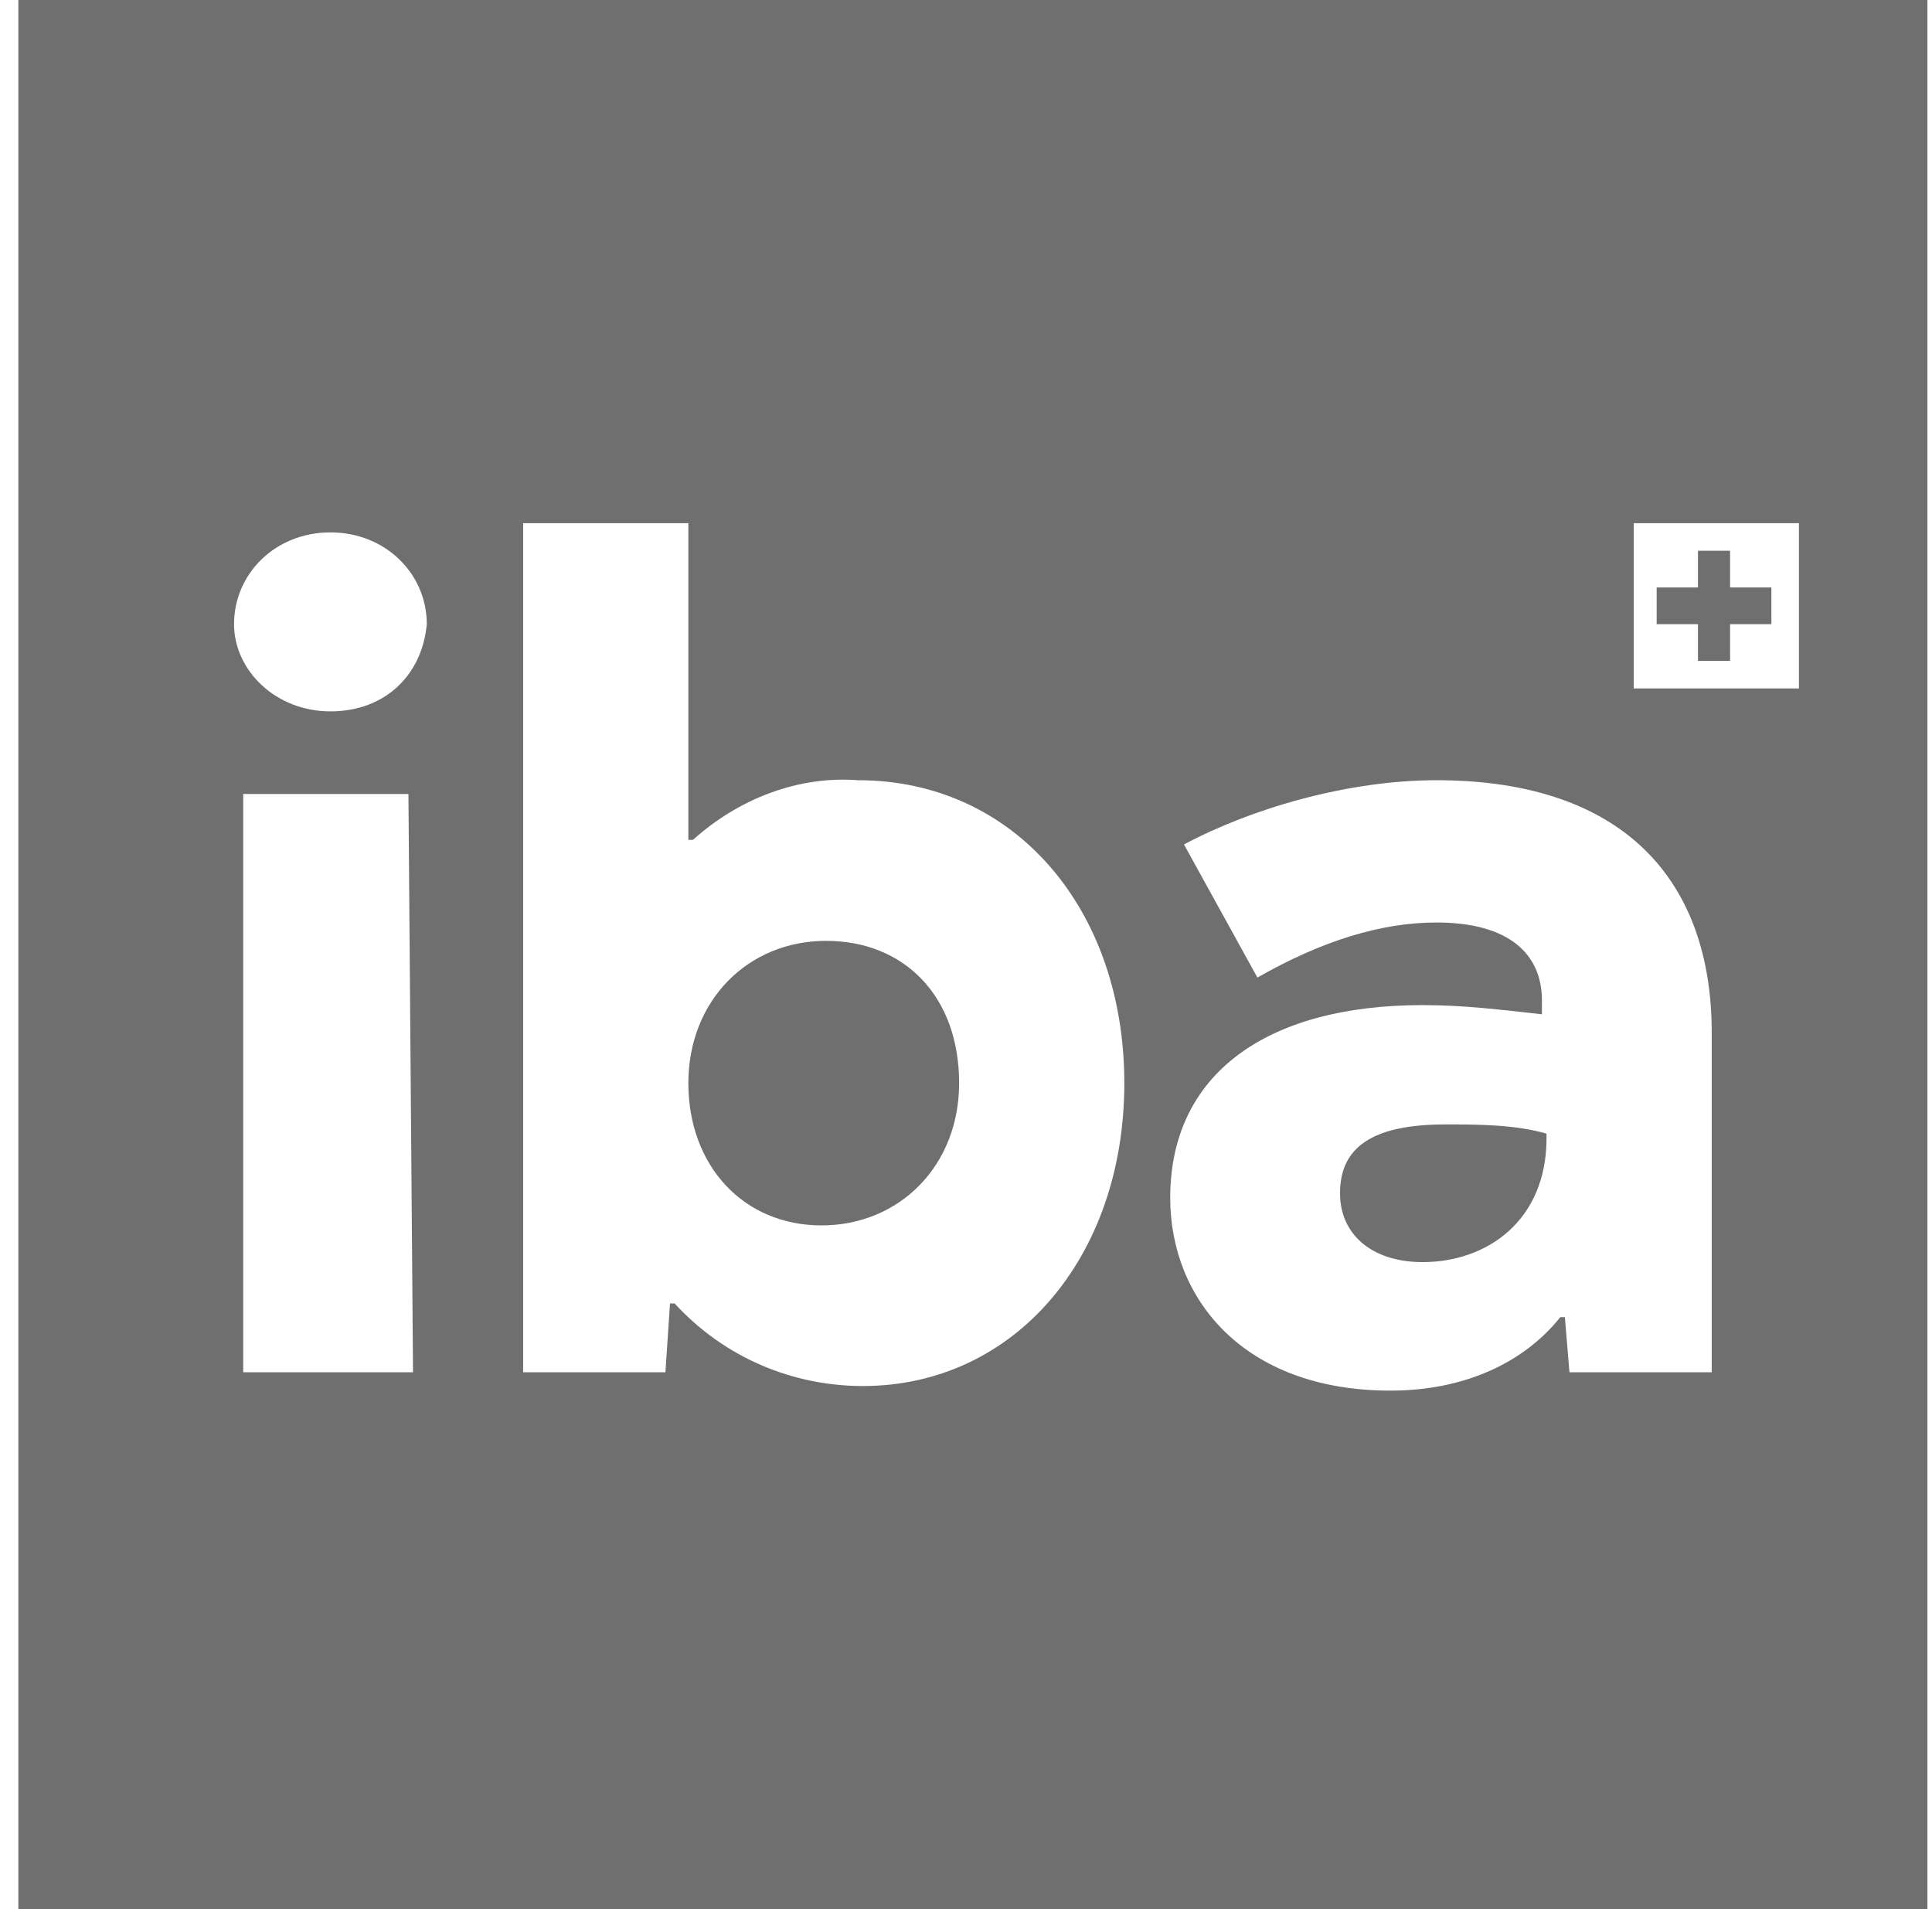 <?xml version="1.0" encoding="utf-8"?>
<!-- Generator: Adobe Illustrator 28.0.0, SVG Export Plug-In . SVG Version: 6.00 Build 0)  -->
<svg version="1.1" id="Ebene_1" xmlns="http://www.w3.org/2000/svg" xmlns:xlink="http://www.w3.org/1999/xlink" x="0px" y="0px"
	 viewBox="0 0 42.1 41.6" style="enable-background:new 0 0 42.1 41.6;" xml:space="preserve">
<style type="text/css">
	.st0{display:none;}
	.st1{display:inline;}
	.st2{fill:#6E6E6E;}
	.st3{fill:#6F7070;}
	.st4{fill:#868887;}
	.st5{fill:#555756;}
	.st6{fill:#9C9E9D;}
	.st7{fill:#9C9C9D;}
	.st8{clip-path:url(#SVGID_00000054236957761044475040000001230450587470532747_);}
	.st9{fill:url(#Rechteck_64_00000023962553311047034090000013220895501654516881_);}
	.st10{display:inline;fill:#706F6F;}
	.st11{fill:#706F6F;}
</style>
<g id="neuroth" transform="translate(-6033.692 4394.599)" class="st0">
	<g id="Gruppe_385" transform="translate(0 0)" class="st1">
		<path id="Pfad_317" class="st2" d="M6061.8-4384.4v10.8l-1.2-2.1l-5.4-8.6h-2.1v13.9h2v-10.7l1.2,2.1l5.3,8.6v0.1h2.1v-13.9h-1.9
			V-4384.4z"/>
		<path id="Pfad_318" class="st2" d="M6069-4384.4v13.9h8.5v-1.7h-6.5v-4.7h5.3v-1.7h-5.3v-4.1h6.2v-1.7L6069-4384.4L6069-4384.4z"
			/>
		<path id="Pfad_319" class="st2" d="M6090-4376.3c0,0.7-0.1,1.4-0.2,2c-0.1,0.5-0.4,0.9-0.7,1.3c-0.3,0.3-0.6,0.5-1,0.7
			c-0.4,0.1-0.8,0.2-1.2,0.2c-0.4,0-0.8-0.1-1.2-0.2c-0.4-0.1-0.7-0.4-1-0.7c-0.3-0.4-0.5-0.8-0.7-1.3c-0.2-0.7-0.3-1.3-0.2-2v-8.1
			h-2v8.1c0,0.9,0.1,1.9,0.4,2.8c0.2,0.7,0.6,1.3,1.1,1.9c0.4,0.5,1,0.8,1.6,1c0.7,0.2,1.3,0.3,2,0.3s1.4-0.1,2-0.3
			c0.6-0.2,1.2-0.6,1.6-1c0.5-0.5,0.9-1.2,1.1-1.9c0.3-0.9,0.4-1.9,0.4-2.8v-8.1h-1.9L6090-4376.3z"/>
		<path id="Pfad_320" class="st2" d="M6098.6-4382.8h2.2c0.8-0.1,1.7,0.1,2.4,0.5c0.6,0.4,0.9,1.1,0.8,1.8c0,0.7-0.3,1.4-0.8,1.9
			c-0.7,0.5-1.6,0.7-2.4,0.6h-2.2V-4382.8z M6105.2-4377.8c0.6-0.7,0.9-1.7,0.9-2.6c0-0.6-0.1-1.3-0.4-1.8c-0.2-0.5-0.6-0.9-1.1-1.2
			c-0.5-0.3-1-0.6-1.6-0.7c-0.7-0.1-1.3-0.2-2-0.2h-4.5v13.9h2v-5.7h2.3l3.4,5.8h2.3l-3.5-6
			C6103.9-4376.7,6104.6-4377.2,6105.2-4377.8"/>
		<path id="Pfad_321" class="st2" d="M6116.3-4372c-1.2,0-2.3-0.5-3-1.5c-0.4-0.5-0.7-1.1-0.9-1.7c-0.2-0.7-0.3-1.5-0.3-2.3
			s0.1-1.5,0.3-2.3c0.2-0.6,0.5-1.2,0.9-1.7c0.4-0.4,0.8-0.8,1.3-1.1c0.5-0.2,1.1-0.4,1.7-0.4s1.2,0.1,1.7,0.4c0.5,0.2,1,0.6,1.3,1
			c0.4,0.5,0.7,1.1,0.9,1.7c0.2,0.7,0.3,1.5,0.3,2.3s-0.1,1.5-0.3,2.3c-0.2,0.6-0.5,1.2-0.9,1.7c-0.3,0.5-0.8,0.8-1.3,1.1
			C6117.5-4372.2,6116.9-4372,6116.3-4372 M6120.9-4382.7c-0.6-0.6-1.3-1.1-2-1.4c-0.8-0.3-1.7-0.5-2.6-0.5s-1.8,0.1-2.6,0.5
			c-0.8,0.3-1.5,0.8-2,1.4c-0.6,0.6-1,1.4-1.3,2.2c-0.3,1-0.5,2-0.5,3s0.1,2,0.5,3c0.3,0.8,0.7,1.6,1.3,2.3c0.6,0.6,1.2,1.1,2,1.5
			c0.8,0.3,1.7,0.5,2.6,0.5s1.8-0.2,2.6-0.5c0.8-0.3,1.5-0.8,2-1.4c0.6-0.7,1-1.4,1.3-2.3c0.3-1,0.5-2,0.5-3s-0.1-2-0.5-3
			C6122-4381.3,6121.5-4382.1,6120.9-4382.7"/>
		<path id="Pfad_322" class="st2" d="M6124.7-4384.4v1.7h4.2v12.2h2v-12.2h4.2v-1.7H6124.7z"/>
		<path id="Pfad_323" class="st2" d="M6146.9-4384.4v5.7h-6.2v-5.7h-2v13.9h2v-6.4h6.2v6.4h2v-13.9H6146.9z"/>
		<path id="Pfad_324" class="st2" d="M6048.9-4385.3c-0.1,0.2-5.8,10.9-7,13c-0.1,0.2-0.3,0.3-0.6,0.3c-0.3,0-0.5-0.2-0.6-0.4
			l-0.6-1.4l1.8-4.4c1.4-3.4,2.9-6.9,2.9-7h-0.1c-0.1,0.1-3.3,6.1-5.3,9.9l-3.9-8.8c-0.4-1-1.6-1.5-2.6-1c-0.5,0.2-0.8,0.6-1,1
			l-0.2,0.6l-0.3-0.6c-0.3-0.7-1-1.2-1.8-1.2s-1.5,0.5-1.8,1.2c0,0-0.1,0.2-2,4.8c-1.6,3.9-3.8,9.2-3.9,9.3l0.1,0.1
			c0.1-0.2,5.8-10.9,7-13c0.1-0.2,0.3-0.3,0.6-0.3c0.3,0,0.5,0.2,0.6,0.4l0.6,1.4l-1.6,4c-1.5,3.6-3.1,7.4-3.1,7.5h0.1h0.1
			c0.1-0.1,3.2-6,5.3-9.9l3.9,8.8c0.4,1,1.6,1.5,2.6,1c0.5-0.2,0.8-0.6,1-1l0.2-0.6l0.2,0.6c0.3,0.7,1,1.2,1.8,1.2s1.5-0.5,1.8-1.2
			c0,0,0.1-0.2,2.3-5.4c1.6-3.8,3.6-8.6,3.6-8.6l0,0L6048.9-4385.3z M6037.2-4372c-0.3,0-0.5-0.2-0.6-0.4l-4.2-9.4
			c0.3-0.5,0.5-1,0.7-1.2c0.1-0.2,0.3-0.3,0.6-0.3c0.3,0,0.5,0.2,0.6,0.4l4.1,9.4c-0.3,0.5-0.5,1-0.7,1.2
			C6037.7-4372.1,6037.5-4372,6037.2-4372"/>
	</g>
	<g id="Gruppe_386" transform="translate(0.285 23.02)" class="st1">
		<path id="Pfad_325" class="st2" d="M6023.3-4379.5c0.3,0,0.6,0,0.9-0.1s0.6-0.4,0.5-0.8c0-0.3-0.2-0.6-0.5-0.7s-0.6-0.1-0.9-0.1
			h-0.7v1.7H6023.3z M6023.2-4381.9c0.3,0,0.6,0,0.9-0.1s0.5-0.4,0.5-0.7c0-0.3-0.3-0.6-0.6-0.7c-0.3-0.1-0.5-0.1-0.8-0.1h-0.5v1.6
			L6023.2-4381.9L6023.2-4381.9z M6022-4384h1.2c0.2,0,0.6,0,0.8,0c0.7,0.1,1.3,0.5,1.3,1.2c0.1,0.5-0.3,1-0.8,1.2
			c0.6,0.1,1.1,0.6,1.1,1.2s-0.4,1.1-0.9,1.3c-0.4,0.1-0.9,0.2-1.3,0.2h-1.3v-5.1L6022-4384L6022-4384z"/>
		<path id="Pfad_326" class="st2" d="M6027.4-4384v5h3.2v-0.6h-2.5v-1.7h2.2v-0.6h-2.2v-1.5h2.4v-0.6L6027.4-4384L6027.4-4384z"/>
		<path id="Pfad_327" class="st2" d="M6032.1-4380.2L6032.1-4380.2c0.5,0.4,1.1,0.7,1.7,0.7c0.7,0,1.1-0.2,1.1-0.8
			c0-0.4-0.4-0.6-1.1-0.8l-0.6-0.2c-0.6-0.1-1.1-0.7-1.1-1.3c0-0.8,0.7-1.5,1.9-1.5c0.5,0,1,0.1,1.4,0.4v0.7l0,0
			c-0.4-0.3-0.9-0.5-1.5-0.5c-0.9,0-1,0.4-1,0.8c0,0.3,0.1,0.6,0.9,0.8l0.7,0.2c0.9,0.3,1.3,0.7,1.3,1.3c0,0.8-0.5,1.5-1.9,1.5
			c-0.6,0-1.2-0.2-1.7-0.5L6032.1-4380.2L6032.1-4380.2z"/>
		<path id="Pfad_328" class="st2" d="M6037.1-4380.2L6037.1-4380.2c0.5,0.4,1.1,0.7,1.7,0.7c0.7,0,1.1-0.2,1.1-0.8
			c0-0.4-0.4-0.6-1.1-0.8l-0.6-0.2c-0.6-0.1-1.1-0.7-1.1-1.3c0-0.8,0.7-1.5,1.9-1.5c0.5,0,1,0.1,1.4,0.4v0.7l0,0
			c-0.4-0.3-0.9-0.5-1.5-0.5c-0.9,0-1,0.4-1,0.8c0,0.3,0.1,0.6,0.9,0.8l0.7,0.2c0.9,0.3,1.3,0.7,1.3,1.3c0,0.8-0.5,1.5-1.9,1.5
			c-0.6,0-1.2-0.2-1.7-0.5L6037.1-4380.2L6037.1-4380.2z"/>
		<path id="Pfad_329" class="st2" d="M6042.5-4384v5h3.2v-0.6h-2.5v-1.7h2.2v-0.6h-2.2v-1.5h2.4v-0.6L6042.5-4384L6042.5-4384z"/>
		<path id="Pfad_330" class="st2" d="M6048.9-4381.6c0.3,0,0.7,0,1-0.2c0.3-0.1,0.5-0.5,0.4-0.8c0-0.3-0.2-0.6-0.5-0.7
			s-0.6-0.1-0.9-0.1h-0.7v1.8L6048.9-4381.6L6048.9-4381.6z M6050.5-4378.9l-1.2-2.1c-0.2,0-0.3,0-0.5,0h-0.6v2.1h-0.7v-5h1.4
			c0.4,0,0.8,0,1.2,0.2c0.5,0.2,0.9,0.7,0.8,1.3c0,0.6-0.4,1.2-1,1.4l1.3,2.2L6050.5-4378.9L6050.5-4378.9z"/>
		<path id="Pfad_331" class="st2" d="M6058.8-4384v2.1h-2.6v-2.1h-0.7v5h0.7v-2.3h2.6v2.3h0.7v-5H6058.8z"/>
		<path id="Pfad_332" class="st2" d="M6064.7-4384.5c-0.2,0-0.4-0.2-0.4-0.4l0,0c0-0.2,0.2-0.4,0.4-0.4l0,0c0.2,0,0.4,0.2,0.4,0.4
			l0,0C6065.1-4384.7,6064.9-4384.5,6064.7-4384.5L6064.7-4384.5 M6063.4-4384.5c-0.2,0-0.4-0.2-0.4-0.4l0,0c0-0.2,0.2-0.4,0.4-0.4
			l0,0c0.2,0,0.4,0.2,0.4,0.4l0,0C6063.8-4384.7,6063.6-4384.5,6063.4-4384.5L6063.4-4384.5 M6064-4383.5c-1.1,0-1.9,0.9-1.9,1.9
			c0,0,0,0,0,0.1c0.1,1,1,1.8,2,1.7c1-0.1,1.8-1,1.7-2C6065.8-4382.7,6065-4383.5,6064-4383.5 M6064-4378.8c-1.4,0-2.5-1.1-2.6-2.5
			c0-0.1,0-0.1,0-0.2c0-1.4,1.1-2.6,2.5-2.6h0.1c1.4-0.1,2.5,1,2.6,2.4c0,0.1,0,0.2,0,0.3c0,1.4-1.1,2.6-2.5,2.6
			C6064-4378.8,6064-4378.8,6064-4378.8"/>
		<path id="Pfad_333" class="st2" d="M6069.8-4381.6c0.3,0,0.7,0,1-0.2c0.3-0.1,0.5-0.5,0.4-0.8c0-0.3-0.2-0.6-0.5-0.7
			s-0.6-0.1-0.9-0.1h-0.7v1.8L6069.8-4381.6L6069.8-4381.6z M6071.5-4378.9l-1.2-2.1c-0.2,0-0.3,0-0.5,0h-0.6v2.1h-0.7v-5h1.4
			c0.4,0,0.8,0,1.2,0.2c0.5,0.2,0.9,0.7,0.8,1.3c0,0.6-0.4,1.2-1,1.4l1.3,2.2L6071.5-4378.9L6071.5-4378.9z"/>
		<path id="Pfad_334" class="st2" d="M6073.9-4384v5h3.2v-0.6h-2.5v-1.7h2.2v-0.6h-2.2v-1.5h2.4v-0.6L6073.9-4384L6073.9-4384z"/>
		<path id="Pfad_335" class="st2" d="M6078.9-4379v-5h0.7c2,2.7,2.3,3.1,2.7,3.7c0-0.9,0-1.6,0-3.7h0.7v5h-0.6
			c-2.3-3.2-2.5-3.5-2.8-4c0,1.2,0,1.8,0,4H6078.9z"/>
		<path id="Pfad_336" class="st2" d="M6087.1-4380.5c-0.4,0-0.8-0.3-0.8-0.7c0,0,0,0,0-0.1c0-0.4,0.3-0.8,0.8-0.8s0.8,0.3,0.8,0.8
			S6087.6-4380.6,6087.1-4380.5C6087.2-4380.5,6087.2-4380.5,6087.1-4380.5"/>
		<path id="Pfad_337" class="st2" d="M6092.7-4379.5c0.3,0,0.6,0,0.9-0.1s0.6-0.4,0.5-0.8c0-0.3-0.2-0.6-0.5-0.7s-0.6-0.1-0.9-0.1
			h-0.8v1.7H6092.7z M6092.6-4381.9c0.3,0,0.6,0,0.9-0.1s0.5-0.4,0.5-0.7c0-0.3-0.3-0.6-0.6-0.7c-0.3-0.1-0.5-0.1-0.8-0.1h-0.5v1.6
			L6092.6-4381.9L6092.6-4381.9z M6091.3-4384h1.2c0.2,0,0.6,0,0.8,0c0.7,0.1,1.3,0.5,1.3,1.2c0.1,0.5-0.3,1-0.8,1.2
			c0.6,0.1,1.1,0.6,1.1,1.2s-0.4,1.1-0.9,1.3c-0.4,0.1-0.9,0.2-1.3,0.2h-1.3L6091.3-4384L6091.3-4384z"/>
		<path id="Pfad_338" class="st2" d="M6096.7-4384v5h3.2v-0.6h-2.5v-1.7h2.2v-0.6h-2.2v-1.5h2.4v-0.6L6096.7-4384L6096.7-4384z"/>
		<path id="Pfad_339" class="st2" d="M6101.4-4380.2L6101.4-4380.2c0.5,0.4,1.1,0.7,1.7,0.7c0.7,0,1.1-0.2,1.1-0.8
			c0-0.4-0.4-0.6-1.1-0.8l-0.6-0.2c-0.6-0.1-1.1-0.7-1.1-1.3c0-0.8,0.7-1.5,1.9-1.5c0.5,0,1,0.1,1.4,0.4v0.7l0,0
			c-0.4-0.3-0.9-0.5-1.5-0.5c-0.9,0-1,0.4-1,0.8c0,0.3,0.1,0.6,0.9,0.8l0.7,0.2c0.9,0.3,1.3,0.7,1.3,1.3c0,0.8-0.5,1.5-1.9,1.5
			c-0.6,0-1.2-0.2-1.7-0.5L6101.4-4380.2z"/>
		<path id="Pfad_340" class="st2" d="M6106.5-4380.2L6106.5-4380.2c0.5,0.4,1.1,0.7,1.7,0.7c0.7,0,1.1-0.2,1.1-0.8
			c0-0.4-0.4-0.6-1.1-0.8l-0.6-0.2c-0.6-0.1-1.1-0.7-1.1-1.3c0-0.8,0.7-1.5,1.9-1.5c0.5,0,1,0.1,1.4,0.4v0.7l0,0
			c-0.4-0.3-0.9-0.5-1.5-0.5c-0.9,0-1,0.4-1,0.8c0,0.3,0.1,0.6,0.9,0.8l0.7,0.2c0.9,0.3,1.3,0.7,1.3,1.3c0,0.8-0.5,1.5-1.9,1.5
			c-0.6,0-1.2-0.2-1.7-0.5L6106.5-4380.2L6106.5-4380.2z"/>
		<path id="Pfad_341" class="st2" d="M6111.8-4384v5h3.2v-0.6h-2.5v-1.7h2.2v-0.6h-2.2v-1.5h2.4v-0.6L6111.8-4384L6111.8-4384z"/>
		<path id="Pfad_342" class="st2" d="M6118.2-4381.6c0.3,0,0.7,0,1-0.2c0.3-0.1,0.5-0.5,0.4-0.8c0-0.3-0.2-0.6-0.5-0.7
			s-0.6-0.1-0.9-0.1h-0.7v1.8L6118.2-4381.6L6118.2-4381.6z M6119.8-4378.9l-1.2-2.1c-0.2,0-0.3,0-0.5,0h-0.6v2.1h-0.7v-5h1.4
			c0.4,0,0.8,0,1.2,0.2c0.5,0.2,0.9,0.7,0.8,1.3c0,0.6-0.4,1.2-1,1.4l1.3,2.2L6119.8-4378.9L6119.8-4378.9z"/>
		<path id="Pfad_343" class="st2" d="M6124.8-4384v5h3v-0.6h-2.3v-4.4H6124.8z"/>
		<path id="Pfad_344" class="st2" d="M6129.4-4384v5h3.2v-0.6h-2.5v-1.7h2.2v-0.6h-2.2v-1.5h2.4v-0.6L6129.4-4384L6129.4-4384z"/>
		<path id="Pfad_345" class="st2" d="M6135.7-4379.5c0.3,0,0.6,0,0.9-0.1s0.6-0.4,0.5-0.8c0-0.3-0.2-0.6-0.5-0.7s-0.6-0.1-0.9-0.1
			h-0.8v1.7H6135.7z M6135.6-4381.9c0.3,0,0.6,0,0.9-0.1s0.5-0.4,0.5-0.7c0-0.3-0.3-0.6-0.6-0.7c-0.3-0.1-0.5-0.1-0.8-0.1h-0.5v1.6
			L6135.6-4381.9L6135.6-4381.9z M6134.4-4384h1.2c0.2,0,0.6,0,0.8,0c0.7,0.1,1.3,0.5,1.3,1.2c0.1,0.5-0.3,1-0.8,1.2
			c0.6,0.1,1.1,0.6,1.1,1.2s-0.4,1.1-0.9,1.3c-0.4,0.1-0.9,0.2-1.3,0.2h-1.3L6134.4-4384L6134.4-4384z"/>
		<path id="Pfad_346" class="st2" d="M6139.8-4384v5h3.2v-0.6h-2.5v-1.7h2.2v-0.6h-2.2v-1.5h2.4v-0.6L6139.8-4384L6139.8-4384z"/>
		<path id="Pfad_347" class="st2" d="M6144.8-4379v-5h0.7c2,2.7,2.3,3.1,2.7,3.7c0-0.9,0-1.6,0-3.7h0.7v5h-0.6
			c-2.3-3.2-2.5-3.5-2.8-4c0,1.2,0,1.8,0,4H6144.8z"/>
	</g>
</g>
<g id="Logo" transform="translate(-5871.359 4394.599)" class="st0">
	<g id="Gruppe_461" transform="translate(0 0)" class="st1">
		<path id="Pfad_2526" class="st3" d="M5905.6-4373.8c0.1,0.6-0.4,1.2-1,1.3c-0.1,0-0.2,0-0.3,0h-2.4c-0.6,0.1-1.2-0.4-1.3-1
			c0-0.1,0-0.2,0-0.3v-3.4c-0.1-0.6,0.4-1.2,1.1-1.3c0.1,0,0.2,0,0.3,0h2.4c0.6-0.1,1.2,0.4,1.3,1c0,0.1,0,0.2,0,0.3v3.4H5905.6z
			 M5904.3-4380.6h-2.4c-1.7-0.1-3.2,1.2-3.3,2.9c0,0.1,0,0.2,0,0.4v9.8c0,0.6,0.4,1,1,1s1-0.4,1-1v-3.3c0.4,0.2,0.9,0.3,1.3,0.3
			h2.4c1.7,0.1,3.2-1.3,3.3-3c0-0.1,0-0.2,0-0.2v-3.4c0.1-1.7-1.3-3.2-3-3.3C5904.5-4380.6,5904.4-4380.6,5904.3-4380.6"/>
		<path id="Pfad_2527" class="st3" d="M5929.3-4373.8c0.1,0.6-0.4,1.2-1,1.3c-0.1,0-0.2,0-0.3,0h-2.4c-0.6,0.1-1.2-0.3-1.3-1
			c0-0.1,0-0.2,0-0.3v-3.4c-0.1-0.6,0.4-1.2,1.1-1.3c0.1,0,0.2,0,0.3,0h2.4c0.6-0.1,1.2,0.4,1.3,1c0,0.1,0,0.2,0,0.3v3.4H5929.3z
			 M5928-4380.6h-2.4c-0.5,0-0.9,0.1-1.3,0.3v-3.8c0-0.5-0.4-1-0.9-1s-1,0.4-1,0.9c0,0,0,0,0,0.1v10.3c-0.1,1.7,1.2,3.2,2.9,3.3
			c0.1,0,0.2,0,0.4,0h2.4c1.8,0.1,3.2-1.3,3.3-3.1c0-0.1,0-0.2,0-0.2v-3.4c0.1-1.7-1.3-3.2-3-3.3
			C5928.2-4380.6,5928.1-4380.6,5928-4380.6"/>
		<path id="Pfad_2528" class="st3" d="M5934.2-4384.1v10.8c-0.1,0.7,0.1,1.4,0.5,2c0.4,0.5,1.1,0.8,1.8,0.8c0.5,0,0.9-0.4,0.9-0.9
			l0,0c0-0.4-0.3-0.8-0.7-0.9h-0.3c-0.2-0.1-0.3-0.5-0.3-1.1v-10.6c0-0.5-0.4-1-0.9-1S5934.2-4384.6,5934.2-4384.1
			C5934.2-4384.2,5934.2-4384.1,5934.2-4384.1"/>
		<path id="Pfad_2529" class="st3" d="M5940.3-4379.6v8.2c-0.1,0.5,0.3,1,0.9,1.1c0.5,0.1,1-0.3,1.1-0.9c0-0.1,0-0.1,0-0.2v-8.2
			c0.1-0.5-0.3-1-0.9-1.1c-0.5-0.1-1,0.3-1.1,0.9C5940.3-4379.8,5940.3-4379.7,5940.3-4379.6"/>
		<path id="Pfad_2530" class="st3" d="M5940.3-4384.1v0.6c-0.1,0.5,0.3,1,0.9,1.1c0.5,0.1,1-0.3,1.1-0.9c0-0.1,0-0.1,0-0.2v-0.6
			c0.1-0.5-0.3-1-0.9-1.1c-0.5-0.1-1,0.3-1.1,0.9C5940.3-4384.2,5940.3-4384.2,5940.3-4384.1"/>
		<path id="Pfad_2531" class="st3" d="M5948.7-4380.6c-1.7-0.1-3.2,1.3-3.3,3c0,0.1,0,0.2,0,0.3v3.4c-0.1,1.7,1.3,3.2,3,3.3
			c0.1,0,0.2,0,0.3,0h2.4c1.7,0.1,3.2-1.1,3.3-2.8c0-0.1,0-0.2,0-0.4c0-0.5-0.4-1-0.9-1s-1,0.4-1,0.9c0.1,0.6-0.4,1.2-1.1,1.3
			c-0.1,0-0.2,0-0.3,0h-2.4c-0.6,0.1-1.2-0.4-1.3-1.1c0-0.1,0-0.2,0-0.2v-3.4c-0.1-0.7,0.4-1.2,1.1-1.3c0.1,0,0.1,0,0.2,0h2.4
			c0.6-0.1,1.2,0.4,1.3,1c0,0.1,0,0.2,0,0.2c0,0.5,0.5,1,1,0.9c0.5,0,0.9-0.4,0.9-0.9c0.1-1.7-1.2-3.2-2.9-3.3c-0.1,0-0.2,0-0.3,0
			h-2.4L5948.7-4380.6L5948.7-4380.6z"/>
		<path id="Pfad_2532" class="st3" d="M5963.9-4373.8c0.1,0.6-0.4,1.2-1,1.3c-0.1,0-0.2,0-0.3,0h-2.4c-1.2,0-1.3-0.6-1.3-1
			c0-0.7,0.1-0.9,1.2-1l0,0c0.5,0,1-0.1,1.6-0.2l2-0.2l0.4-0.1L5963.9-4373.8z M5962.7-4380.5h-2.2c-1.5-0.2-2.9,0.8-3.3,2.3v0.1
			v0.2c0,0.6,0.5,1,1,1c0.4,0,0.8-0.3,0.9-0.8c0.1-0.3,0.3-0.8,1.4-0.8h2.2c0.8,0,1.2,0.3,1.3,1.1l0,0v0.2c0,0.1-0.2,0.3-0.7,0.4
			l-3.4,0.4c-1.9,0.2-3,1.2-3,3s1.3,3,3.3,3h2.4c0.8,0,1.6-0.2,2.2-0.8l0,0c0.6-0.5,1-1.3,1.1-2.1v-3.8c0.1-1.7-1.2-3.2-3-3.3
			C5962.9-4380.6,5962.8-4380.6,5962.7-4380.5"/>
		<path id="Pfad_2533" class="st3" d="M5977.3-4377.2c-0.1-0.6,0.4-1.2,1.1-1.3c0.1,0,0.2,0,0.3,0h2.4c1.2,0,1.3,0.6,1.3,1
			c0,0.7-0.1,0.9-1.2,1l0,0c-0.5,0-1,0.1-1.5,0.1l-2,0.2l-0.4,0.1L5977.3-4377.2z M5983.1-4374c-0.5,0-0.8,0.3-0.9,0.7
			c-0.1,0.3-0.3,0.8-1.4,0.8h-2.2c-0.8,0-1.2-0.3-1.3-1.1l0,0v-0.1l0,0v-0.1c0.1-0.3,0.2-0.4,0.7-0.4l3.4-0.4c1.9-0.2,3-1.2,3-3
			c0-1.6-1.3-3-2.9-3c-0.1,0-0.2,0-0.4,0h-2.4c-0.8,0-1.6,0.2-2.2,0.8l0,0c-0.6,0.5-1,1.3-1.1,2.1v3.8c-0.1,1.7,1.2,3.2,3,3.3
			c0.1,0,0.2,0,0.3,0h2.2c1.5,0.1,2.9-0.8,3.2-2.3v-0.3C5984-4373.6,5983.6-4374,5983.1-4374C5983-4374,5983-4374,5983.1-4374"/>
		<path id="Pfad_2534" class="st3" d="M5971.6-4380.6c-1.7-0.2-3.1,1-3.3,2.7c0,0.1,0,0.3,0,0.4v5.9c-0.1,0.5,0.3,1,0.9,1.1
			c0.5,0.1,1-0.3,1.1-0.9c0-0.1,0-0.1,0-0.2v-5.8c-0.1-0.6,0.4-1.2,1-1.3c0.1,0,0.2,0,0.3,0h1.8c0.5,0,1-0.4,1-0.9v-0.1
			c0-0.5-0.4-1-1-1l0,0L5971.6-4380.6z"/>
		<path id="Pfad_2535" class="st3" d="M5917.3-4379.7v5.8c0.1,0.6-0.4,1.2-1,1.3c-0.1,0-0.2,0-0.3,0h-2.4c-0.6,0.1-1.2-0.4-1.3-1
			c0-0.1,0-0.2,0-0.3v-5.8c0-0.6-0.4-1-1-1s-1,0.4-1,1v5.8c-0.1,1.7,1.2,3.2,3,3.3c0.1,0,0.2,0,0.4,0h2.4c0.7,0,1.3-0.1,2-0.3
			c0.4-0.1,0.6-0.4,0.9-0.7c0.4-0.4,0.5-1,0.5-1.5v-6.6c0-0.6-0.4-1-1-1S5917.3-4380.2,5917.3-4379.7"/>
		<path id="Pfad_2536" class="st4" d="M5888.5-4373.8c0,1.8-1.4,3.2-3.2,3.2s-3.2-1.4-3.2-3.2c0-1.8,1.4-3.2,3.2-3.2l0,0
			C5887.1-4376.9,5888.5-4375.5,5888.5-4373.8"/>
		<path id="Pfad_2537" class="st5" d="M5878.2-4373.8c0,2.6-2.1,4.7-4.7,4.7s-4.7-2.1-4.7-4.7s2.1-4.7,4.7-4.7l0,0
			C5876.1-4378.5,5878.2-4376.4,5878.2-4373.8"/>
		<path id="Pfad_2538" class="st6" d="M5866.5-4372.9c0,1.2-1,2.2-2.2,2.2s-2.2-1-2.2-2.2s1-2.2,2.2-2.2c0.6,0,1.1,0.2,1.5,0.6
			C5866.2-4374,5866.5-4373.4,5866.5-4372.9"/>
	</g>
</g>
<g id="smartlife" transform="translate(1054.259 12370.02)" class="st0">
	<g id="Gruppe_379" transform="translate(0 5.387)" class="st1">
		<path id="Pfad_282" class="st3" d="M-1048.9-12352.9l1.2-1.4c0.7,0.7,1.7,1.1,2.7,1.1c0.8,0,1.3-0.3,1.3-0.8l0,0
			c0-0.5-0.3-0.8-1.8-1.1c-1.8-0.5-3-1-3-2.7l0,0c0-1.6,1.3-2.7,3.1-2.7c1.2,0,2.4,0.4,3.3,1.1l-1,1.5c-0.7-0.5-1.5-0.8-2.3-0.9
			c-0.8,0-1.2,0.3-1.2,0.8l0,0c0,0.6,0.4,0.8,1.9,1.2c1.8,0.5,2.8,1.1,2.8,2.7l0,0c0,1.8-1.4,2.8-3.3,2.8
			C-1046.5-12351.4-1047.9-12351.9-1048.9-12352.9 M-1040.7-12358.4h1.9v1c0.4-0.7,1.2-1.1,2-1.1s1.6,0.4,1.9,1.1
			c0.5-0.7,1.4-1.1,2.3-1.1c1.4,0,2.3,0.9,2.3,2.5v4.5h-1.9v-3.8c0-0.9-0.4-1.4-1.1-1.4s-1.2,0.5-1.2,1.4v3.8h-1.9v-3.8
			c0-0.9-0.4-1.4-1.1-1.4s-1.2,0.5-1.2,1.4v3.8h-1.9v-6.9H-1040.7z M-1029.2-12353.5L-1029.2-12353.5c0-1.5,1.1-2.2,2.8-2.2
			c0.6,0,1.1,0.1,1.7,0.3v-0.1c0-0.8-0.5-1.3-1.5-1.3c-0.7,0-1.3,0.1-1.9,0.4l-0.5-1.5c0.8-0.4,1.7-0.6,2.7-0.6
			c0.8-0.1,1.7,0.2,2.3,0.8c0.5,0.6,0.8,1.4,0.7,2.2v4h-1.9v-0.7c-0.5,0.6-1.3,0.9-2.1,0.9c-1.2,0.1-2.2-0.7-2.3-1.9
			C-1029.2-12353.4-1029.2-12353.4-1029.2-12353.5 M-1024.7-12354v-0.3c-0.4-0.2-0.8-0.3-1.2-0.3c-0.8,0-1.3,0.3-1.3,0.9l0,0
			c0,0.5,0.4,0.8,1.1,0.8C-1025.3-12352.8-1024.7-12353.3-1024.7-12354 M-1021.4-12358.4h1.9v1.4c0.3-1,1.2-1.6,2.2-1.5v2h-0.1
			c-1.3,0-2.1,0.8-2.1,2.4v2.5h-2L-1021.4-12358.4L-1021.4-12358.4z M-1015.6-12353.5v-3.3h-0.8v-1.7h0.8v-1.8h2v1.8h1.6v1.7h-1.6
			v2.9c0,0.4,0.2,0.7,0.6,0.7c0.3,0,0.7-0.1,1-0.2v1.6c-0.5,0.3-1,0.4-1.5,0.4C-1014.8-12351.4-1015.6-12351.9-1015.6-12353.5
			 M-1010.4-12360.5h2v7.2h4.5v1.8h-6.4L-1010.4-12360.5L-1010.4-12360.5z M-1003-12360.9h2.1v1.7h-2.1V-12360.9z M-1003-12358.4
			h1.9v6.9h-1.9V-12358.4z M-998.9-12356.8h-0.8v-1.6h0.8v-0.4c-0.1-0.6,0.2-1.2,0.6-1.7c0.4-0.4,1-0.6,1.6-0.5
			c0.5,0,0.9,0.1,1.4,0.2v1.6c-0.3-0.1-0.6-0.2-0.9-0.2c-0.4,0-0.7,0.2-0.7,0.7v0.3h1.6v1.6h-1.6v5.2h-1.9L-998.9-12356.8
			L-998.9-12356.8z M-994.8-12354.9L-994.8-12354.9c-0.1-1.9,1.4-3.5,3.3-3.6h0.1c2.3,0,3.3,1.8,3.3,3.7c0,0.2,0,0.3,0,0.5h-4.8
			c0.1,0.8,0.9,1.4,1.7,1.3c0.6,0,1.2-0.2,1.7-0.7l1.1,1c-1.3,1.5-3.6,1.7-5.1,0.4C-994.3-12352.9-994.8-12353.9-994.8-12354.9
			 M-990-12355.5c0-0.8-0.6-1.5-1.4-1.5c-0.8,0-1.4,0.7-1.5,1.5H-990z"/>
		<path id="Pfad_283" class="st7" d="M-1016.4-12345.1L-1016.4-12345.1c0-2.5,2-4.6,4.5-4.7c0.1,0,0.1,0,0.2,0
			c1.3-0.1,2.6,0.4,3.5,1.4l-1.3,1.4c-0.6-0.6-1.4-1-2.3-1c-1.5,0-2.6,1.2-2.6,2.7v0.1l0,0c-0.1,1.5,1,2.7,2.5,2.8h0.1
			c0.9,0,1.8-0.4,2.4-1.1l1.3,1.3c-0.9,1.1-2.3,1.7-3.7,1.6C-1014.3-12340.5-1016.3-12342.5-1016.4-12345.1
			C-1016.4-12344.9-1016.4-12345-1016.4-12345.1 M-1007.3-12342.6L-1007.3-12342.6c0-1.5,1.1-2.2,2.8-2.2c0.6,0,1.1,0.1,1.7,0.3
			v-0.1c0-0.8-0.5-1.3-1.5-1.3c-0.7,0-1.3,0.1-1.9,0.4l-0.5-1.5c0.8-0.4,1.7-0.6,2.7-0.6c0.8-0.1,1.7,0.2,2.3,0.8
			c0.5,0.6,0.8,1.4,0.7,2.2v4h-1.9v-0.7c-0.5,0.6-1.3,0.9-2.1,0.9c-1.2,0.1-2.2-0.7-2.3-1.8
			C-1007.3-12342.4-1007.3-12342.5-1007.3-12342.6 M-1002.8-12343v-0.3c-0.4-0.2-0.8-0.3-1.2-0.3c-0.8,0-1.3,0.3-1.3,0.9l0,0
			c0,0.5,0.4,0.8,1.1,0.8C-1003.5-12341.8-1002.8-12342.3-1002.8-12343 M-999.5-12347.5h1.9v1.4c0.3-1,1.2-1.6,2.2-1.5v2h-0.1
			c-1.3,0-2.1,0.8-2.1,2.4v2.5h-1.9L-999.5-12347.5z M-994.8-12344L-994.8-12344c-0.1-1.9,1.4-3.5,3.3-3.6h0.1
			c2.3,0,3.3,1.8,3.3,3.7c0,0.2,0,0.3,0,0.5h-4.8c0.1,0.8,0.9,1.4,1.7,1.3c0.6,0,1.2-0.2,1.7-0.7l1.1,1c-1.3,1.5-3.6,1.7-5.1,0.4
			C-994.3-12342-994.8-12343-994.8-12344 M-990-12344.6c0-0.8-0.6-1.4-1.4-1.5c-0.8,0-1.4,0.7-1.5,1.5H-990z"/>
	</g>
	<g id="Gruppe_381" transform="translate(65.491 0)" class="st1">
		<g>
			<g>
				<g>
					<defs>
						<path id="SVGID_1_" d="M-1045.8-12355.4c2.4-2.8,5.9-4.3,9.5-4.3c2.4,0,4.8,0.7,6.8,2.1c2.5,1.6,4.3,4.1,5,7
							c0.6,1.8,0.6,3.8-0.1,5.6c-0.7,1.7-2.2,2.9-4,3.2c-1.8,0.3-3.7-0.2-5.1-1.4c-1.2-1.2-2-2.6-2.4-4.2c-0.7-2.1-1.1-3.5-2.1-4.5
							c-1.6-1.6-4-2.2-6.2-1.6c-1.5,0.4-2.8,1.4-3.5,2.7s-1,2.7-1,4.2c0.1,8,6.5,14.4,14.5,14.5c8,0,14.5-6.4,14.5-14.4
							s-6.4-14.5-14.4-14.5C-1038.8-12361-1043-12358.9-1045.8-12355.4"/>
					</defs>
					<clipPath id="SVGID_00000140736126732275134990000009748679253203602057_">
						<use xlink:href="#SVGID_1_"  style="overflow:visible;"/>
					</clipPath>
					
						<g id="Gruppe_380" transform="translate(0)" style="clip-path:url(#SVGID_00000140736126732275134990000009748679253203602057_);">
						
							<radialGradient id="Rechteck_64_00000123427348506021073670000014405977435718426026_" cx="-4499.58" cy="-12081.603" r="0.667" gradientTransform="matrix(28.872 0 0 -28.879 128880.742 -361238.719)" gradientUnits="userSpaceOnUse">
							<stop  offset="0" style="stop-color:#3A3B3A"/>
							<stop  offset="0.141" style="stop-color:#444544"/>
							<stop  offset="0.374" style="stop-color:#5F5F5E"/>
							<stop  offset="0.669" style="stop-color:#848484"/>
							<stop  offset="0.996" style="stop-color:#B1B1B2"/>
							<stop  offset="1" style="stop-color:#B1B1B2"/>
						</radialGradient>
						
							<rect id="Rechteck_64" x="-1048.9" y="-12361" style="fill:url(#Rechteck_64_00000123427348506021073670000014405977435718426026_);" width="29" height="28.9"/>
					</g>
				</g>
			</g>
		</g>
	</g>
</g>
<g id="allianz" transform="translate(-6178 4388.158)" class="st0">
	<path id="Pfad_2518" class="st10" d="M6182.6-4364.1l1.2-3.9h4.6l1.1,3.9h4.3l-4.2-15c-0.1-0.8-0.9-1.4-1.7-1.3h-6.1v1.4h0.5
		c0.6,0,1,0.2,1,0.7s-0.1,0.9-0.3,1.3l-4.3,12.8h3.9V-4364.1z M6187.8-4370.7h-3.4l1.8-6L6187.8-4370.7z"/>
	<path id="Pfad_2519" class="st10" d="M6198.8-4364.1v-15.1c0.1-0.6-0.4-1.2-1-1.2c-0.1,0-0.1,0-0.2,0h-3.8v1.4h0.2
		c0.6,0,0.9,0.3,0.9,0.9v14L6198.8-4364.1L6198.8-4364.1z"/>
	<path id="Pfad_2520" class="st10" d="M6205.3-4364.1v-15.1c0.1-0.6-0.4-1.2-1-1.2c-0.1,0-0.1,0-0.2,0h-3.8v1.4h0.2
		c0.6,0,0.9,0.3,0.9,0.9v14L6205.3-4364.1L6205.3-4364.1z"/>
	<path id="Pfad_2521" class="st10" d="M6211.9-4364.1v-11c0.1-0.6-0.4-1.2-1-1.2c-0.1,0-0.1,0-0.2,0h-3.7v1.4h0.2
		c0.6,0,0.9,0.3,0.9,0.9v9.9L6211.9-4364.1L6211.9-4364.1z M6212-4378.9c0-1.1-0.8-1.8-2.2-1.8s-2.2,0.7-2.2,1.8s0.8,1.8,2.2,1.8
		S6212-4377.8,6212-4378.9"/>
	<path id="Pfad_2522" class="st10" d="M6215.2-4372.8c1.2-0.6,2.5-0.9,3.8-1c1,0,1.4,0.4,1.4,1.4v0.3c-1.6,0.2-2,0.3-2.9,0.5
		c-0.5,0.1-1,0.3-1.4,0.5c-1.5,0.5-2.4,2-2.3,3.6c0,2.3,1,3.4,3.1,3.4c0.7,0,1.4-0.1,2.1-0.4c0.6-0.3,1.1-0.6,1.6-1.1v0.2
		c-0.1,0.6,0.3,1.1,0.9,1.1c0.1,0,0.2,0,0.3,0h3.5v-1.3h-0.2c-0.7,0-0.9-0.3-0.9-1.1v-5.8c0-3.1-1.1-4.2-4.2-4.2c-1,0-2,0.1-2.9,0.3
		c-0.9,0.2-1.8,0.5-2.6,1L6215.2-4372.8z M6220.3-4370v2.4c-0.5,0.6-1.3,1-2.1,1.1c-0.7,0-0.9-0.3-0.9-1.3s0.2-1.3,0.9-1.6
		C6218.9-4369.6,6219.6-4369.8,6220.3-4370"/>
	<path id="Pfad_2523" class="st10" d="M6230.7-4364.1v-8.3c0.5-0.6,1.2-1,2.1-1c0.8,0,1,0.3,1,1.6v7.7h3.8v-8.3
		c0-1.9-0.1-2.5-0.8-3.2c-0.6-0.6-1.4-0.9-2.3-0.9c-1.5,0-3,0.7-4,1.8v-0.5c0.1-0.6-0.3-1.1-0.9-1.2c-0.1,0-0.2,0-0.3,0h-3.6v1.4
		h0.2c0.6,0,0.9,0.3,0.9,0.9v9.9h3.9L6230.7-4364.1L6230.7-4364.1z"/>
	<path id="Pfad_2524" class="st10" d="M6248.8-4366.7h-5.3l5.1-7.1v-2.5h-8c-0.6-0.1-1.2,0.3-1.3,0.9c0,0.1,0,0.3,0,0.4v2.2h1.4
		v-0.2c0-0.6,0.3-0.8,0.9-0.8h2.7l-5.1,7.2v2.5h9.6L6248.8-4366.7z"/>
	<path id="Pfad_2525" class="st10" d="M6279.5-4371.4c0-6.9-5.6-12.5-12.5-12.5s-12.5,5.6-12.5,12.5s5.6,12.5,12.5,12.5
		S6279.5-4364.5,6279.5-4371.4 M6277.4-4371.4c0.1,5.7-4.5,10.4-10.2,10.5s-10.4-4.5-10.5-10.2c0-0.1,0-0.2,0-0.3
		c-0.1-5.7,4.5-10.4,10.2-10.5s10.4,4.5,10.5,10.2C6277.4-4371.6,6277.4-4371.5,6277.4-4371.4 M6263.6-4364.4v-12.2h-2.1
		c-1.1,0-1.5,0.4-1.5,1.5v10.7H6263.6z M6270.4-4364.4h3.6v-10.8c0-1.1-0.4-1.5-1.5-1.5h-2.1V-4364.4z M6268.8-4364.4v-13.8
		c0-1.1-0.4-1.5-1.5-1.5h-3.2v1.5h0.2c0.7,0,0.9,0.2,0.9,1.1v12.7L6268.8-4364.4z"/>
</g>
<g>
	<path class="st11" d="M29.2,26c0,0.9,0.7,1.5,1.8,1.5c1.4,0,2.7-0.9,2.7-2.7v-0.1c-0.7-0.2-1.5-0.2-2.2-0.2
		C29.9,24.5,29.2,25,29.2,26z"/>
	<path class="st11" d="M0.4,0v41.6H42V0H0.4z M9,29.9H5.3V17.3h3.6L9,29.9L9,29.9z M7.2,15.5c-1.2,0-2.1-0.9-2.1-1.9
		c0-1.1,0.9-2,2.1-2s2.1,0.9,2.1,2C9.2,14.7,8.4,15.5,7.2,15.5z M18.8,30.2c-1.5,0-3-0.6-4.1-1.8h-0.1l-0.1,1.5h-3.1V11.4H15v6.9
		h0.1c1-0.9,2.3-1.4,3.6-1.3c3.4,0,5.8,2.8,5.8,6.6S22.1,30.2,18.8,30.2z M37.3,29.9h-3.1l-0.1-1.2H34c-0.8,1-2.1,1.6-3.7,1.6
		c-3.2,0-4.8-2-4.8-4.2c0-2.7,2.1-4.2,5.5-4.2c0.9,0,1.7,0.1,2.6,0.2v-0.3c0-1-0.7-1.7-2.3-1.7c-1.2,0-2.5,0.4-3.9,1.2l-1.6-2.9
		c1.5-0.8,3.6-1.4,5.5-1.4c4.1,0,6,2.2,6,5.5C37.3,22.5,37.3,29.9,37.3,29.9z M39.2,15h-3.6v-3.6h3.6V15z"/>
	<polygon class="st11" points="37,14.4 37.7,14.4 37.7,13.6 38.6,13.6 38.6,12.8 37.7,12.8 37.7,12 37,12 37,12.8 36.1,12.8 
		36.1,13.6 37,13.6 	"/>
	<path class="st11" d="M18,20.5c-1.7,0-3,1.3-3,3.1s1.2,3.1,2.9,3.1c1.7,0,3-1.3,3-3.1C20.9,21.7,19.7,20.5,18,20.5z"/>
</g>
</svg>
